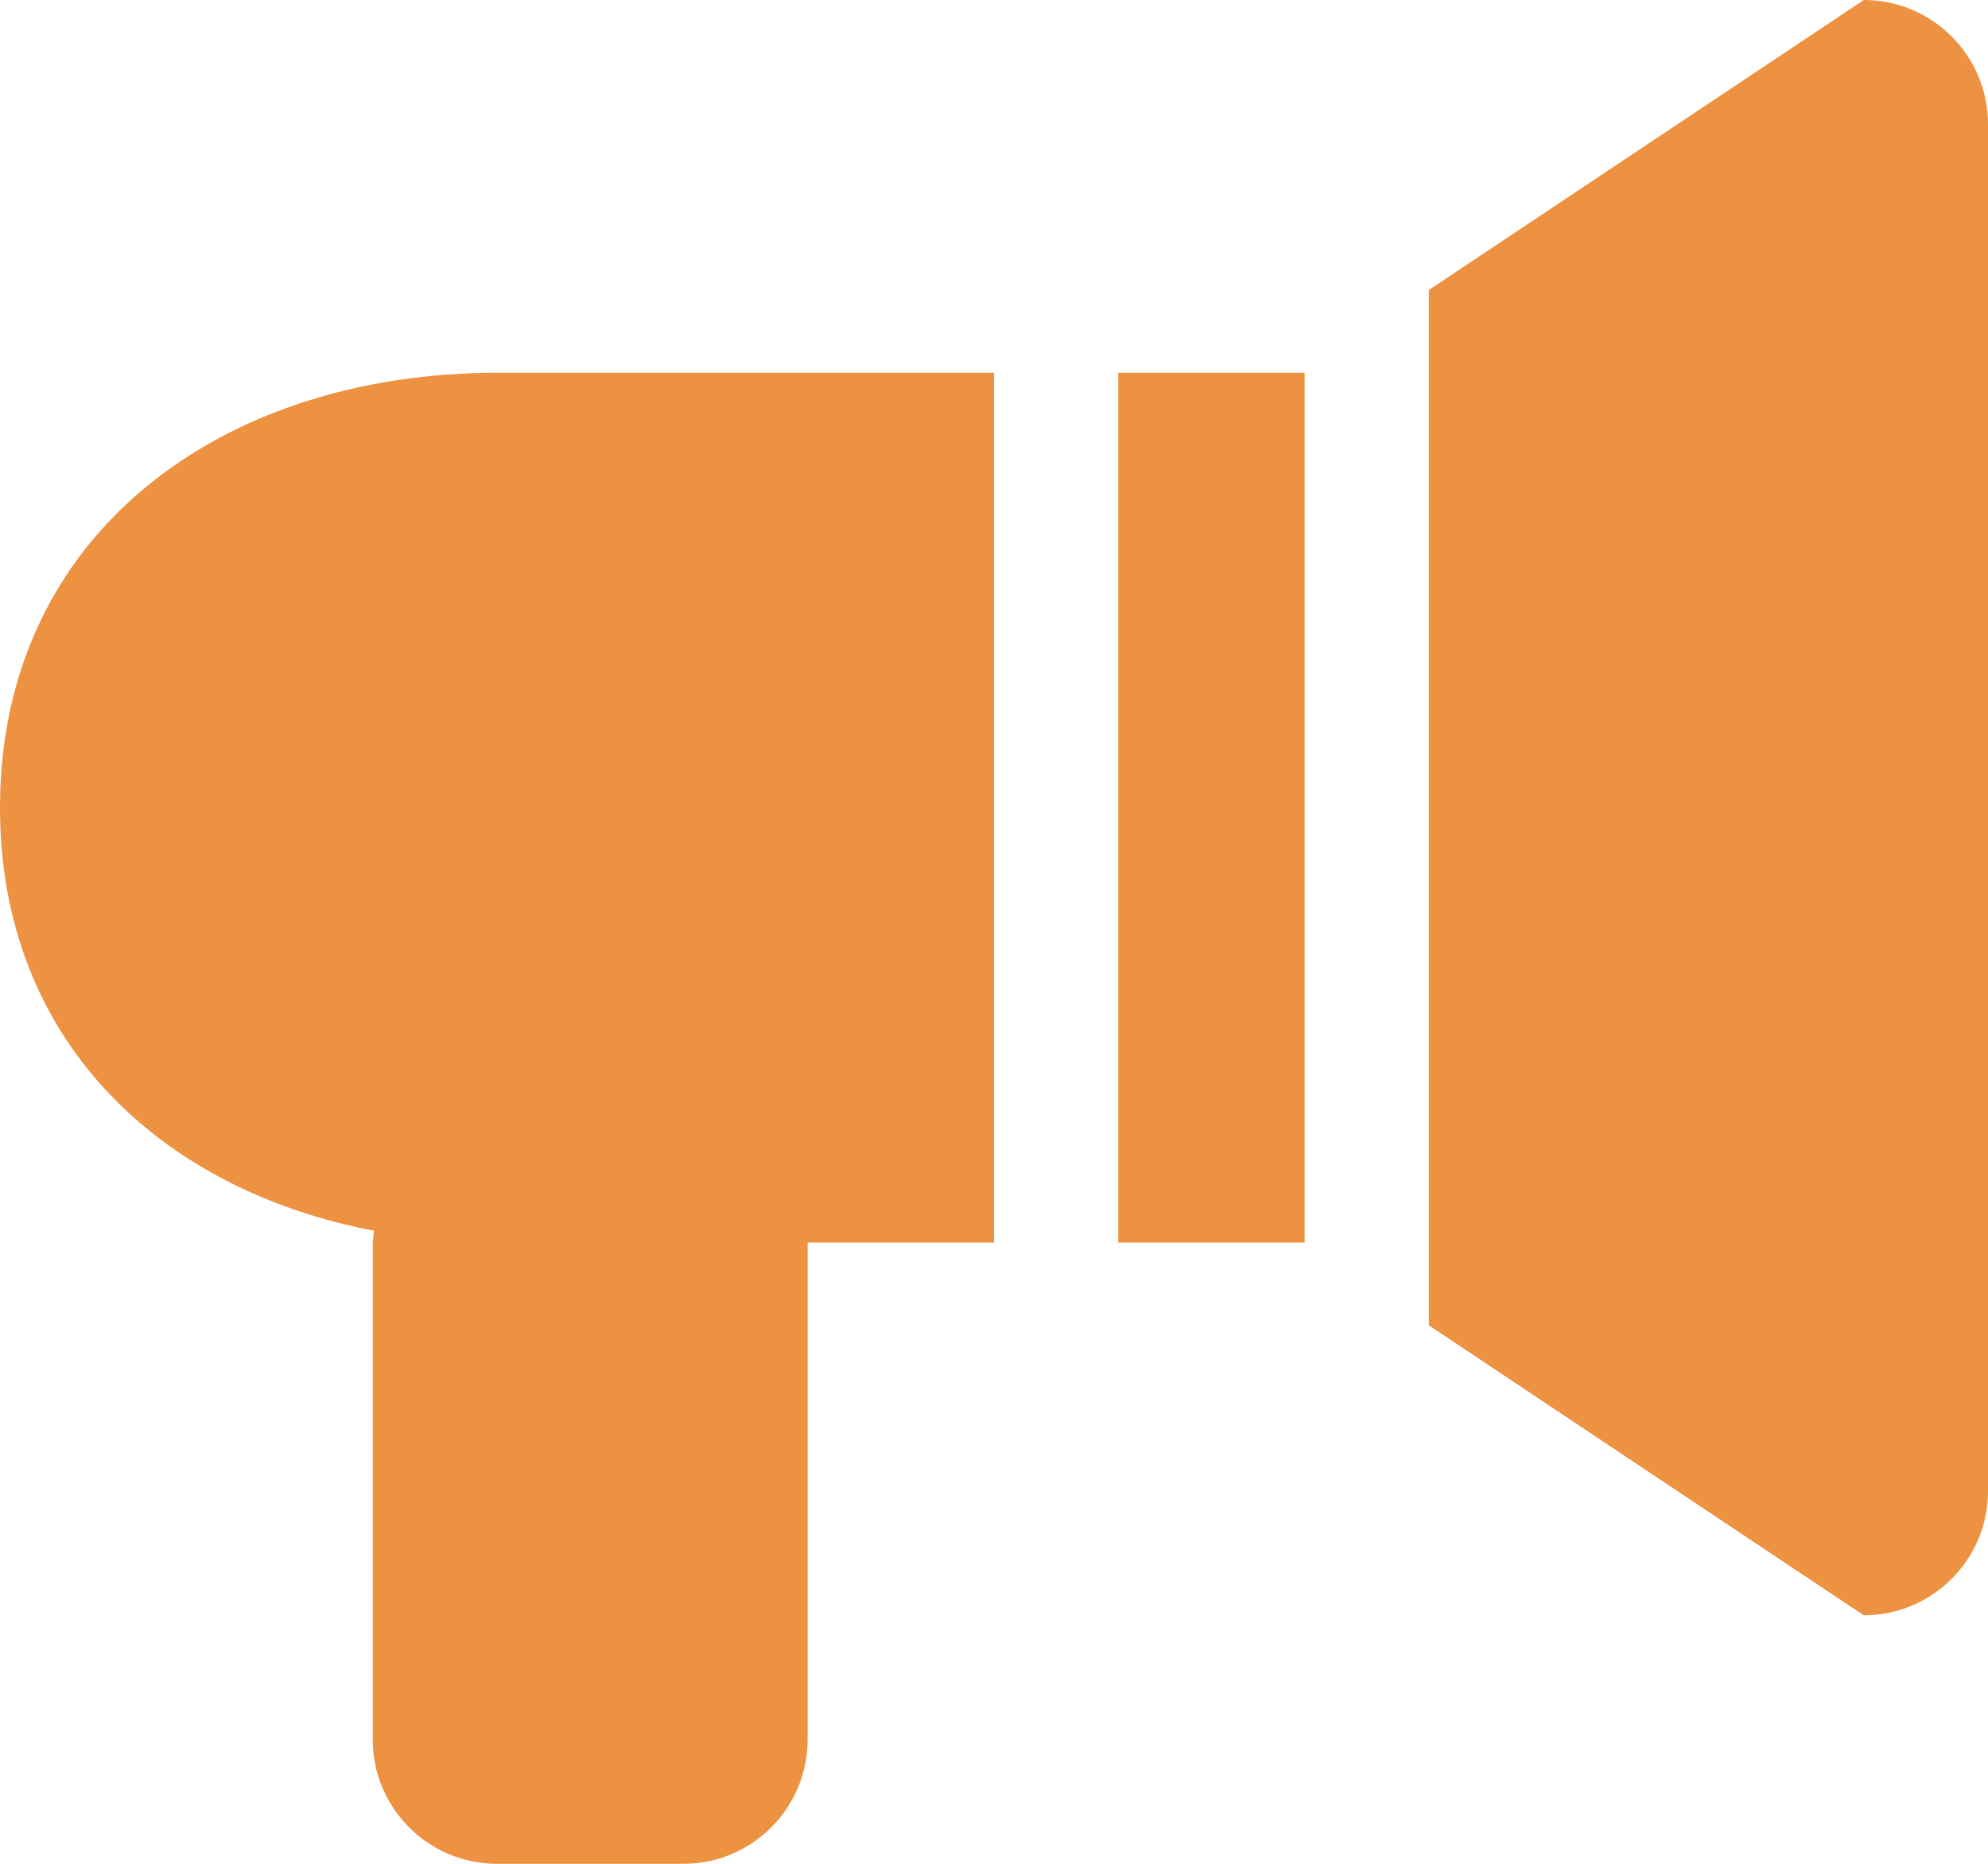 <svg xmlns="http://www.w3.org/2000/svg" width="32" height="30" viewBox="0 0 32 30">
  <path fill="#EC9241" fill-rule="evenodd" d="M133,40 L136,40 L136,26 L133,26 L133,40 Z M145,20 L138,24.667 L138,41.333 L145,46 C146.104,46 147,45.104 147,44 L147,22 C147,20.896 146.104,20 145,20 L145,20 Z M115,33 C115,36.733 117.561,39.148 121.019,39.81 L121,40 L121,48 C121,49.104 121.896,50 123,50 L126,50 C127.104,50 128,49.104 128,48 L128,40 L131,40 L131,26 L123,26 C118.582,26 115,28.582 115,33 L115,33 Z" transform="translate(-115 -20)"/>
</svg>
